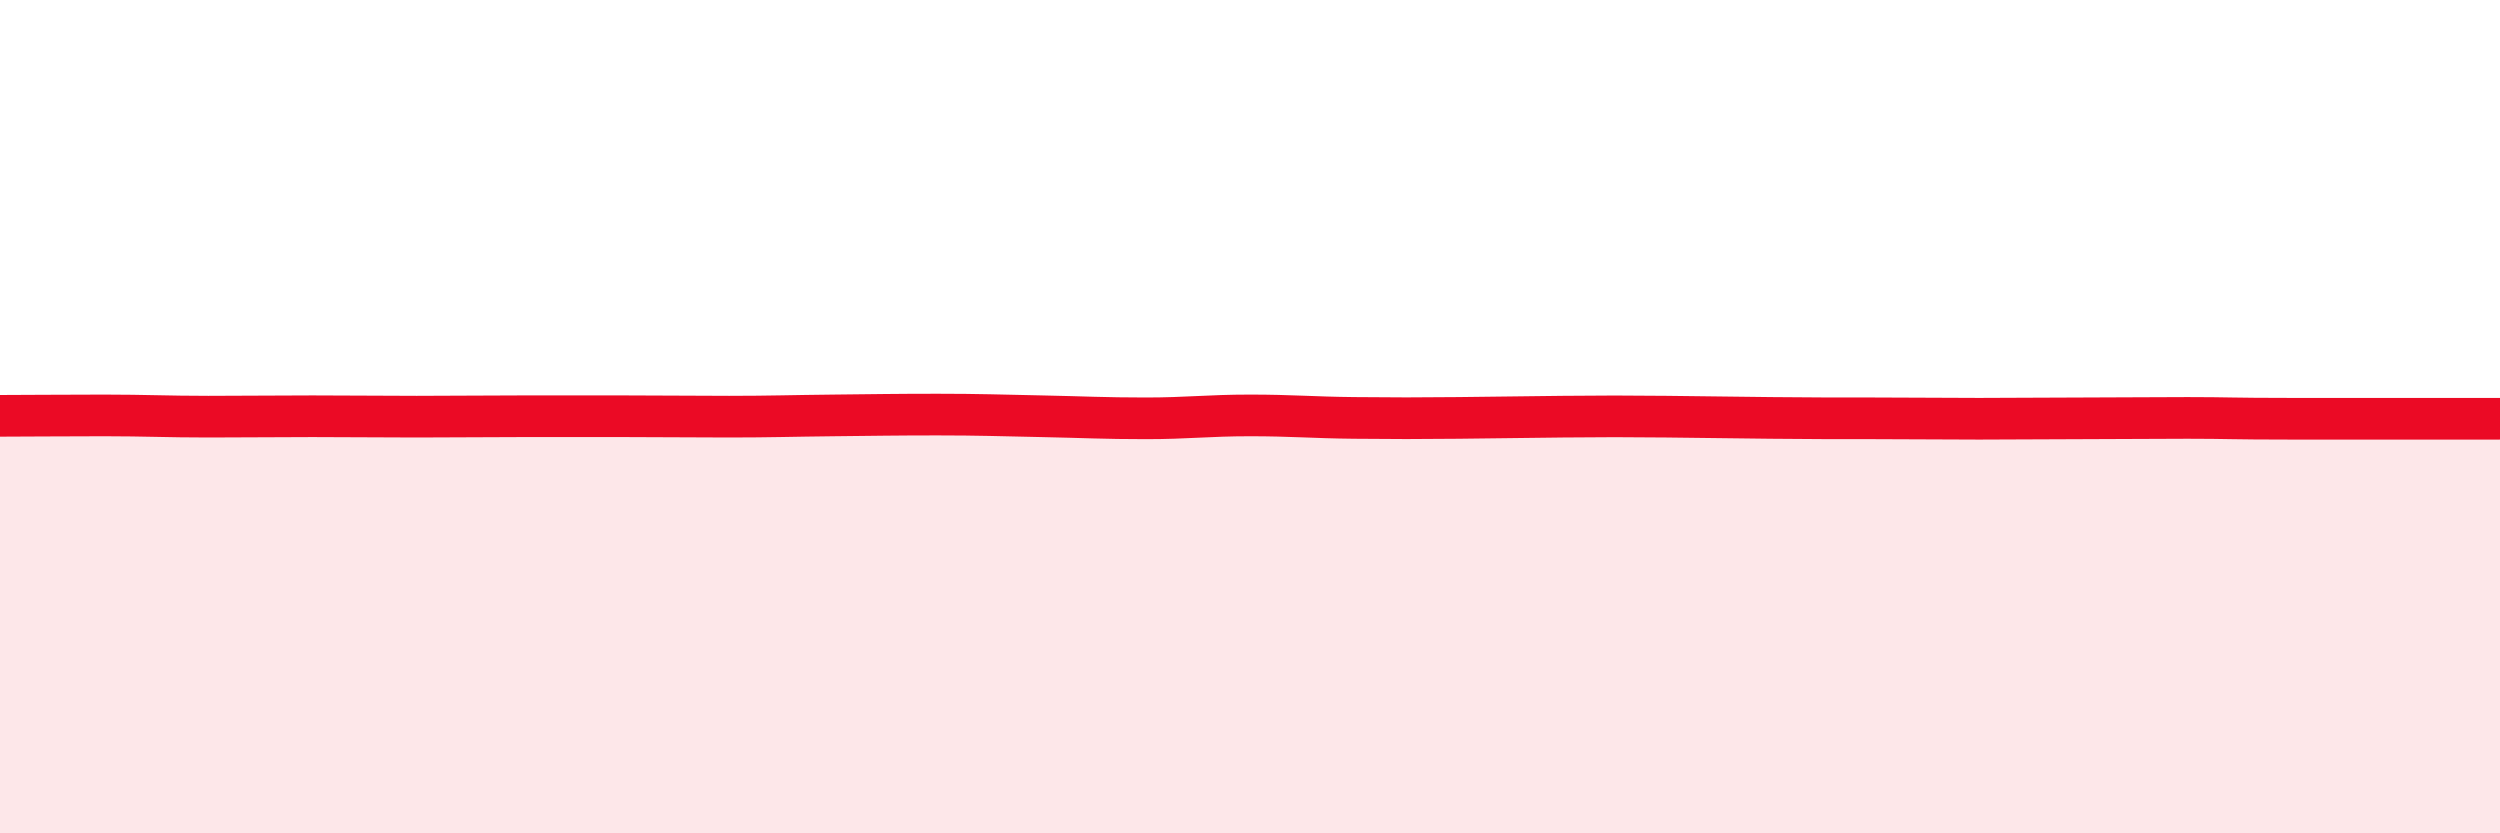 
    <svg width="60" height="20" viewBox="0 0 60 20" xmlns="http://www.w3.org/2000/svg">
      <path
        d="M 0,9.98 C 0.5,9.98 1.5,9.97 2.5,9.97 C 3.5,9.97 4,10 5,10 C 6,10 6.5,9.99 7.5,9.99 C 8.5,9.99 9,10 10,10 C 11,10 11.5,9.99 12.5,9.99 C 13.5,9.99 14,9.99 15,9.99 C 16,9.99 16.5,10 17.5,10 C 18.5,10 19,9.98 20,9.97 C 21,9.96 21.5,9.95 22.5,9.95 C 23.5,9.95 24,9.97 25,9.99 C 26,10.01 26.5,10.04 27.5,10.04 C 28.5,10.04 29,9.97 30,9.97 C 31,9.97 31.5,10.02 32.5,10.03 C 33.5,10.04 34,10.04 35,10.03 C 36,10.02 36.5,10.01 37.5,10 C 38.5,9.99 39,9.99 40,10 C 41,10.01 41.5,10.02 42.5,10.03 C 43.5,10.04 44,10.04 45,10.04 C 46,10.04 46.5,10.05 47.5,10.05 C 48.5,10.05 49,10.04 50,10.04 C 51,10.04 51.5,10.03 52.5,10.03 C 53.5,10.03 53.5,10.05 55,10.05 C 56.5,10.05 59,10.05 60,10.05L60 20L0 20Z"
        fill="#EB0A25"
        opacity="0.1"
        stroke-linecap="round"
        stroke-linejoin="round"
      />
      <path
        d="M 0,9.98 C 0.5,9.98 1.5,9.97 2.5,9.97 C 3.5,9.97 4,10 5,10 C 6,10 6.5,9.99 7.5,9.99 C 8.5,9.99 9,10 10,10 C 11,10 11.5,9.99 12.5,9.99 C 13.5,9.99 14,9.99 15,9.99 C 16,9.99 16.5,10 17.5,10 C 18.5,10 19,9.98 20,9.97 C 21,9.96 21.5,9.95 22.5,9.95 C 23.5,9.95 24,9.97 25,9.99 C 26,10.01 26.5,10.04 27.5,10.04 C 28.5,10.04 29,9.97 30,9.97 C 31,9.97 31.5,10.02 32.5,10.03 C 33.5,10.04 34,10.04 35,10.03 C 36,10.02 36.5,10.01 37.5,10 C 38.5,9.99 39,9.99 40,10 C 41,10.01 41.5,10.02 42.5,10.03 C 43.5,10.04 44,10.04 45,10.04 C 46,10.04 46.5,10.05 47.5,10.05 C 48.5,10.05 49,10.04 50,10.04 C 51,10.04 51.5,10.03 52.5,10.03 C 53.5,10.03 53.5,10.05 55,10.05 C 56.5,10.05 59,10.05 60,10.05"
        stroke="#EB0A25"
        stroke-width="1"
        fill="none"
        stroke-linecap="round"
        stroke-linejoin="round"
      />
    </svg>
  